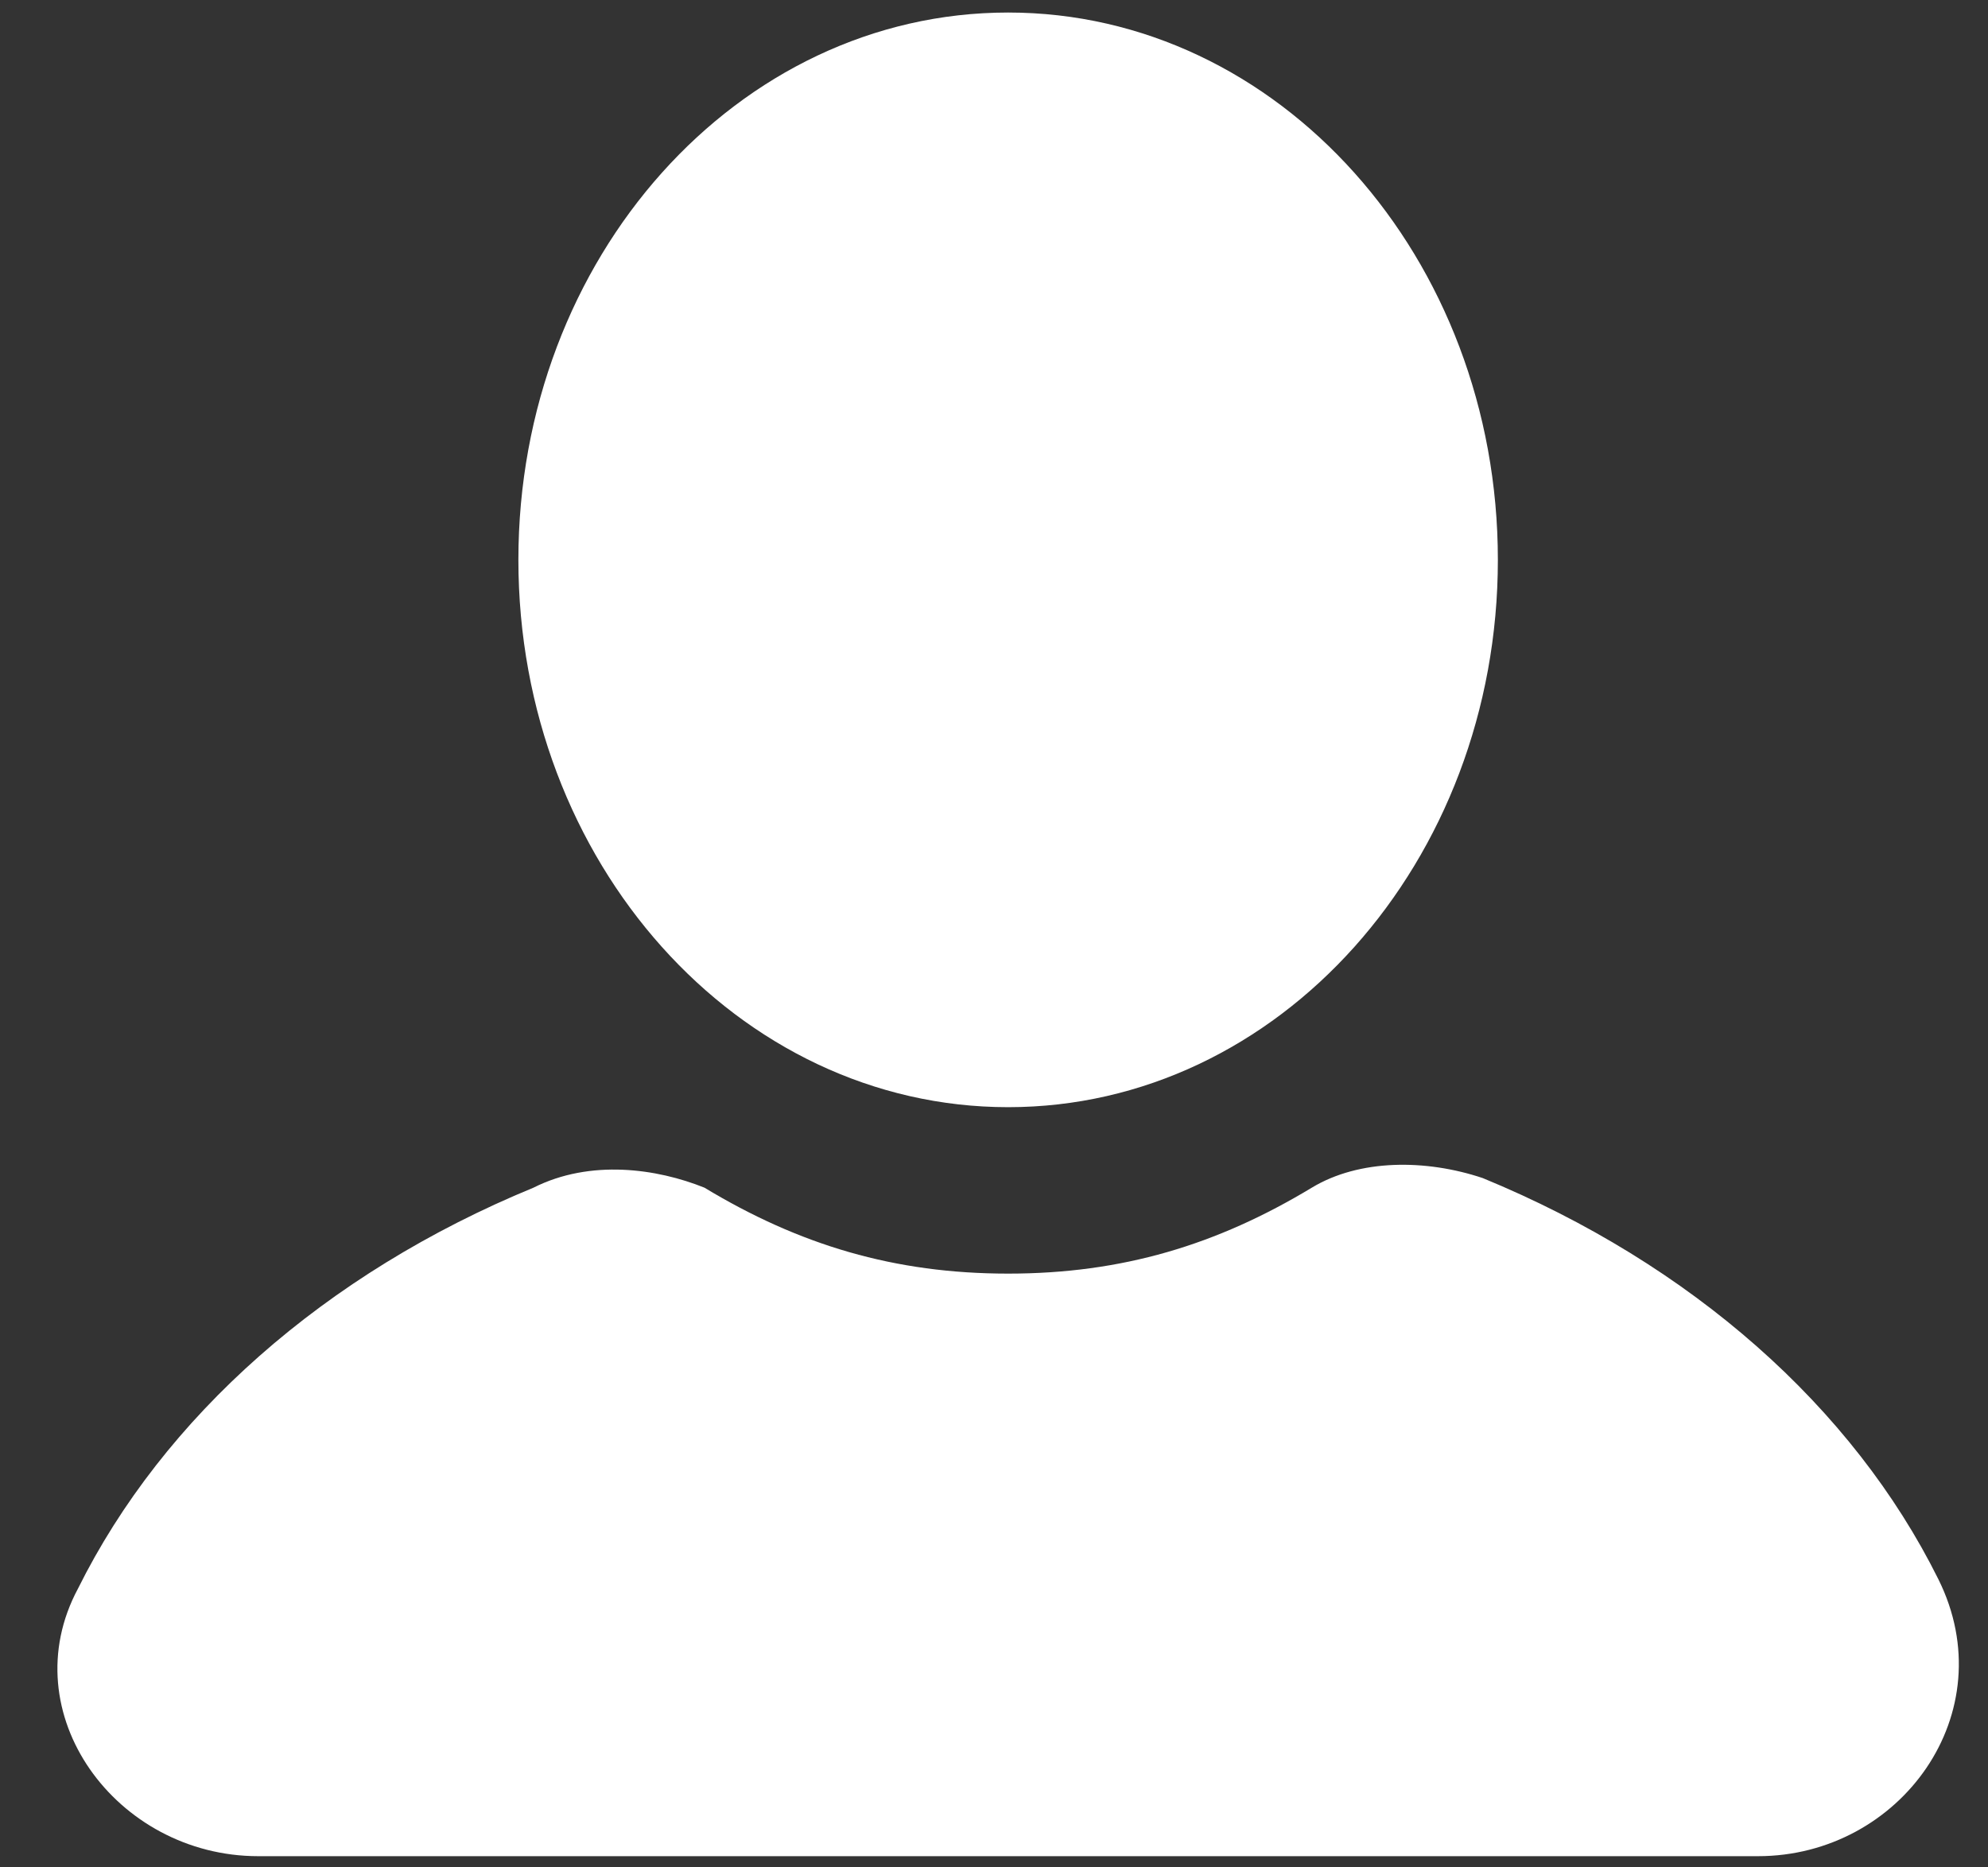 <svg width="33" height="31" viewBox="0 0 33 31" fill="none" xmlns="http://www.w3.org/2000/svg">
<rect x="0" y="0" width="33" height="31" fill="#333333" stroke="none"/>
<path d="M16.735 18.38C21.224 18.38 24.864 14.312 24.864 9.294C24.864 4.276 21.224 0.208 16.735 0.208C12.245 0.208 8.605 4.276 8.605 9.294C8.605 14.312 12.245 18.38 16.735 18.38Z" fill="white"/>
<path d="M32.176 26.216C30.758 23.362 28.079 20.984 24.613 19.557C23.667 19.24 22.564 19.24 21.776 19.716C20.201 20.667 18.625 21.143 16.735 21.143C14.844 21.143 13.268 20.667 11.693 19.716C10.905 19.399 9.802 19.24 8.856 19.716C5.39 21.143 2.711 23.521 1.293 26.375C0.19 28.436 1.924 30.814 4.287 30.814H29.182C31.545 30.814 33.279 28.436 32.176 26.216Z" fill="white"/>
</svg>
